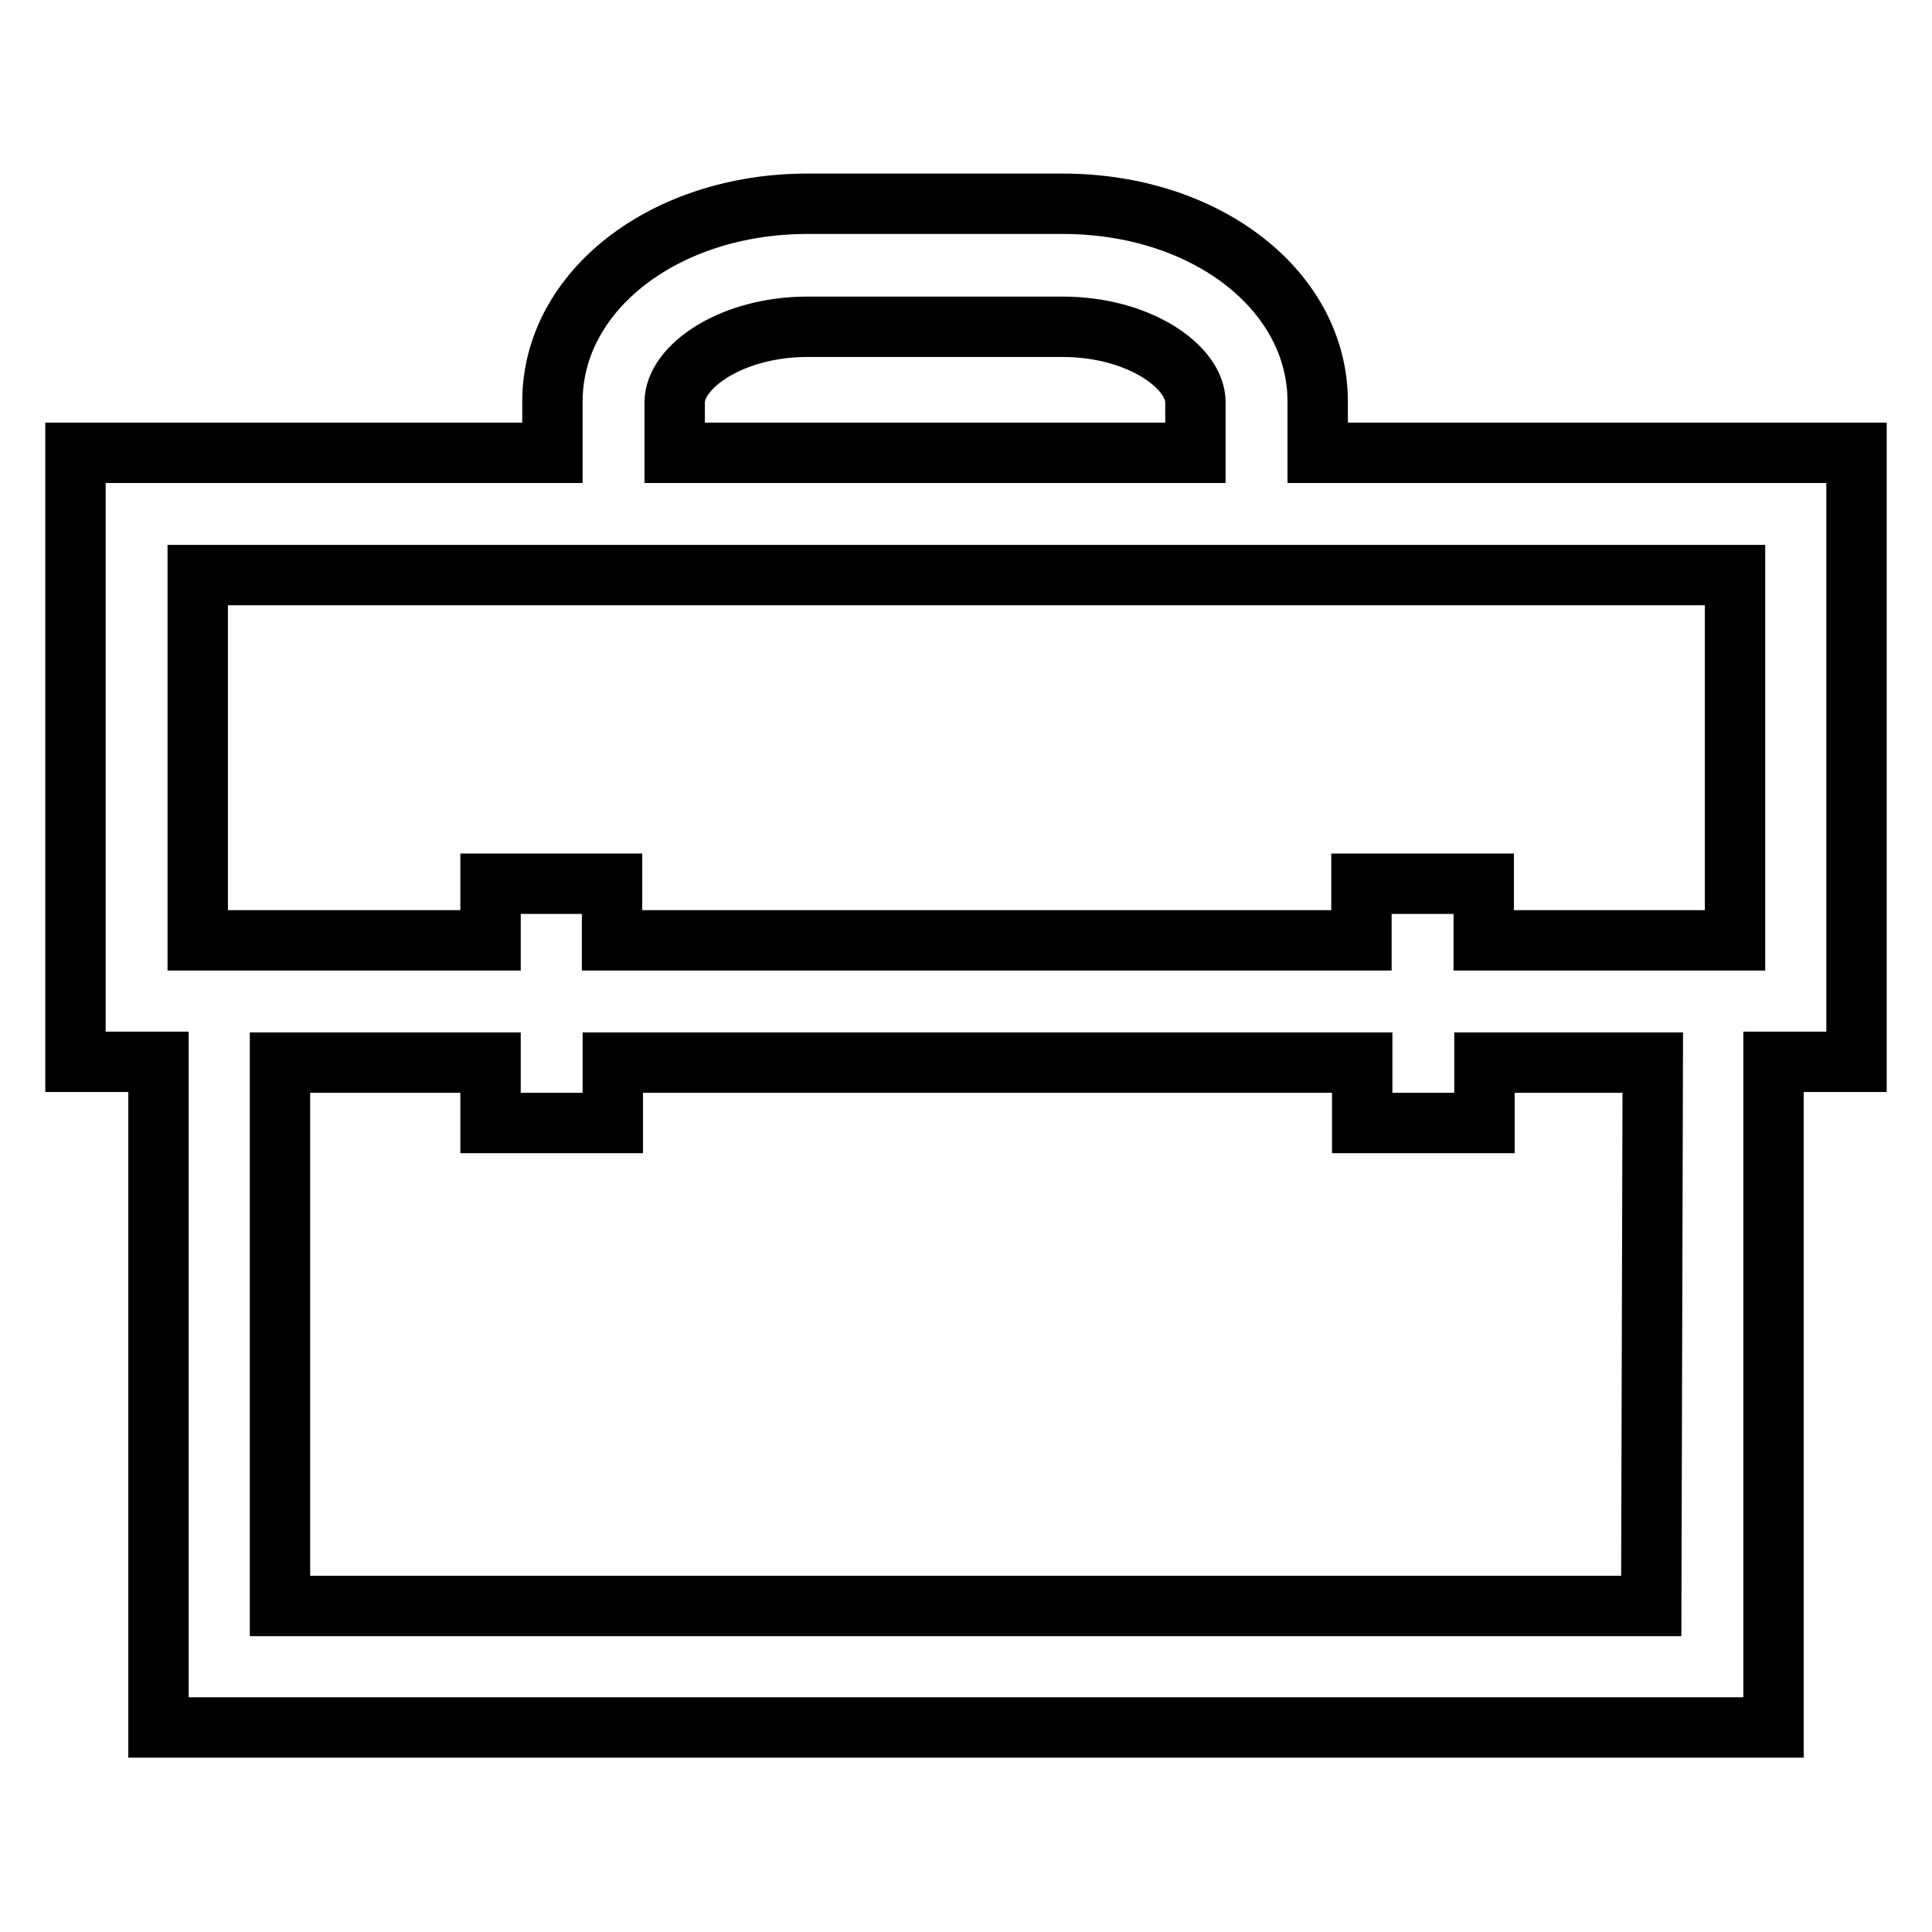 <?xml version="1.0" encoding="utf-8"?>
<!-- Svg Vector Icons : http://www.onlinewebfonts.com/icon -->
<!DOCTYPE svg PUBLIC "-//W3C//DTD SVG 1.1//EN" "http://www.w3.org/Graphics/SVG/1.1/DTD/svg11.dtd">
<svg version="1.1" xmlns="http://www.w3.org/2000/svg" xmlns:xlink="http://www.w3.org/1999/xlink" x="0px" y="0px" viewBox="0 0 256 256" enable-background="new 0 0 256 256" xml:space="preserve">
<g> <path stroke-width="8" fill-opacity="0" stroke="#000000"  d="M246,60h-71.4v-6.8c0-14.7-14.8-26.2-33.8-26.2H107c-18.9,0-33.8,11.5-33.8,26.2V60H10v80.7h11v88.2h214 v-88.2h11V60z M89.4,53.3c0-4.7,7.5-10,17.6-10h33.8c10.1,0,17.6,5.3,17.6,10V60h-69V53.3z M26.2,76.2h203.7v48.4h-33.3v-7.5h-16.2 v7.5H81.1v-7.5H65v7.5H26.2V76.2L26.2,76.2z M218.8,212.8H37.1v-72H65v8h16.2v-8h99.3v8h16.2v-8h22.3L218.8,212.8L218.8,212.8z"/></g>
</svg>